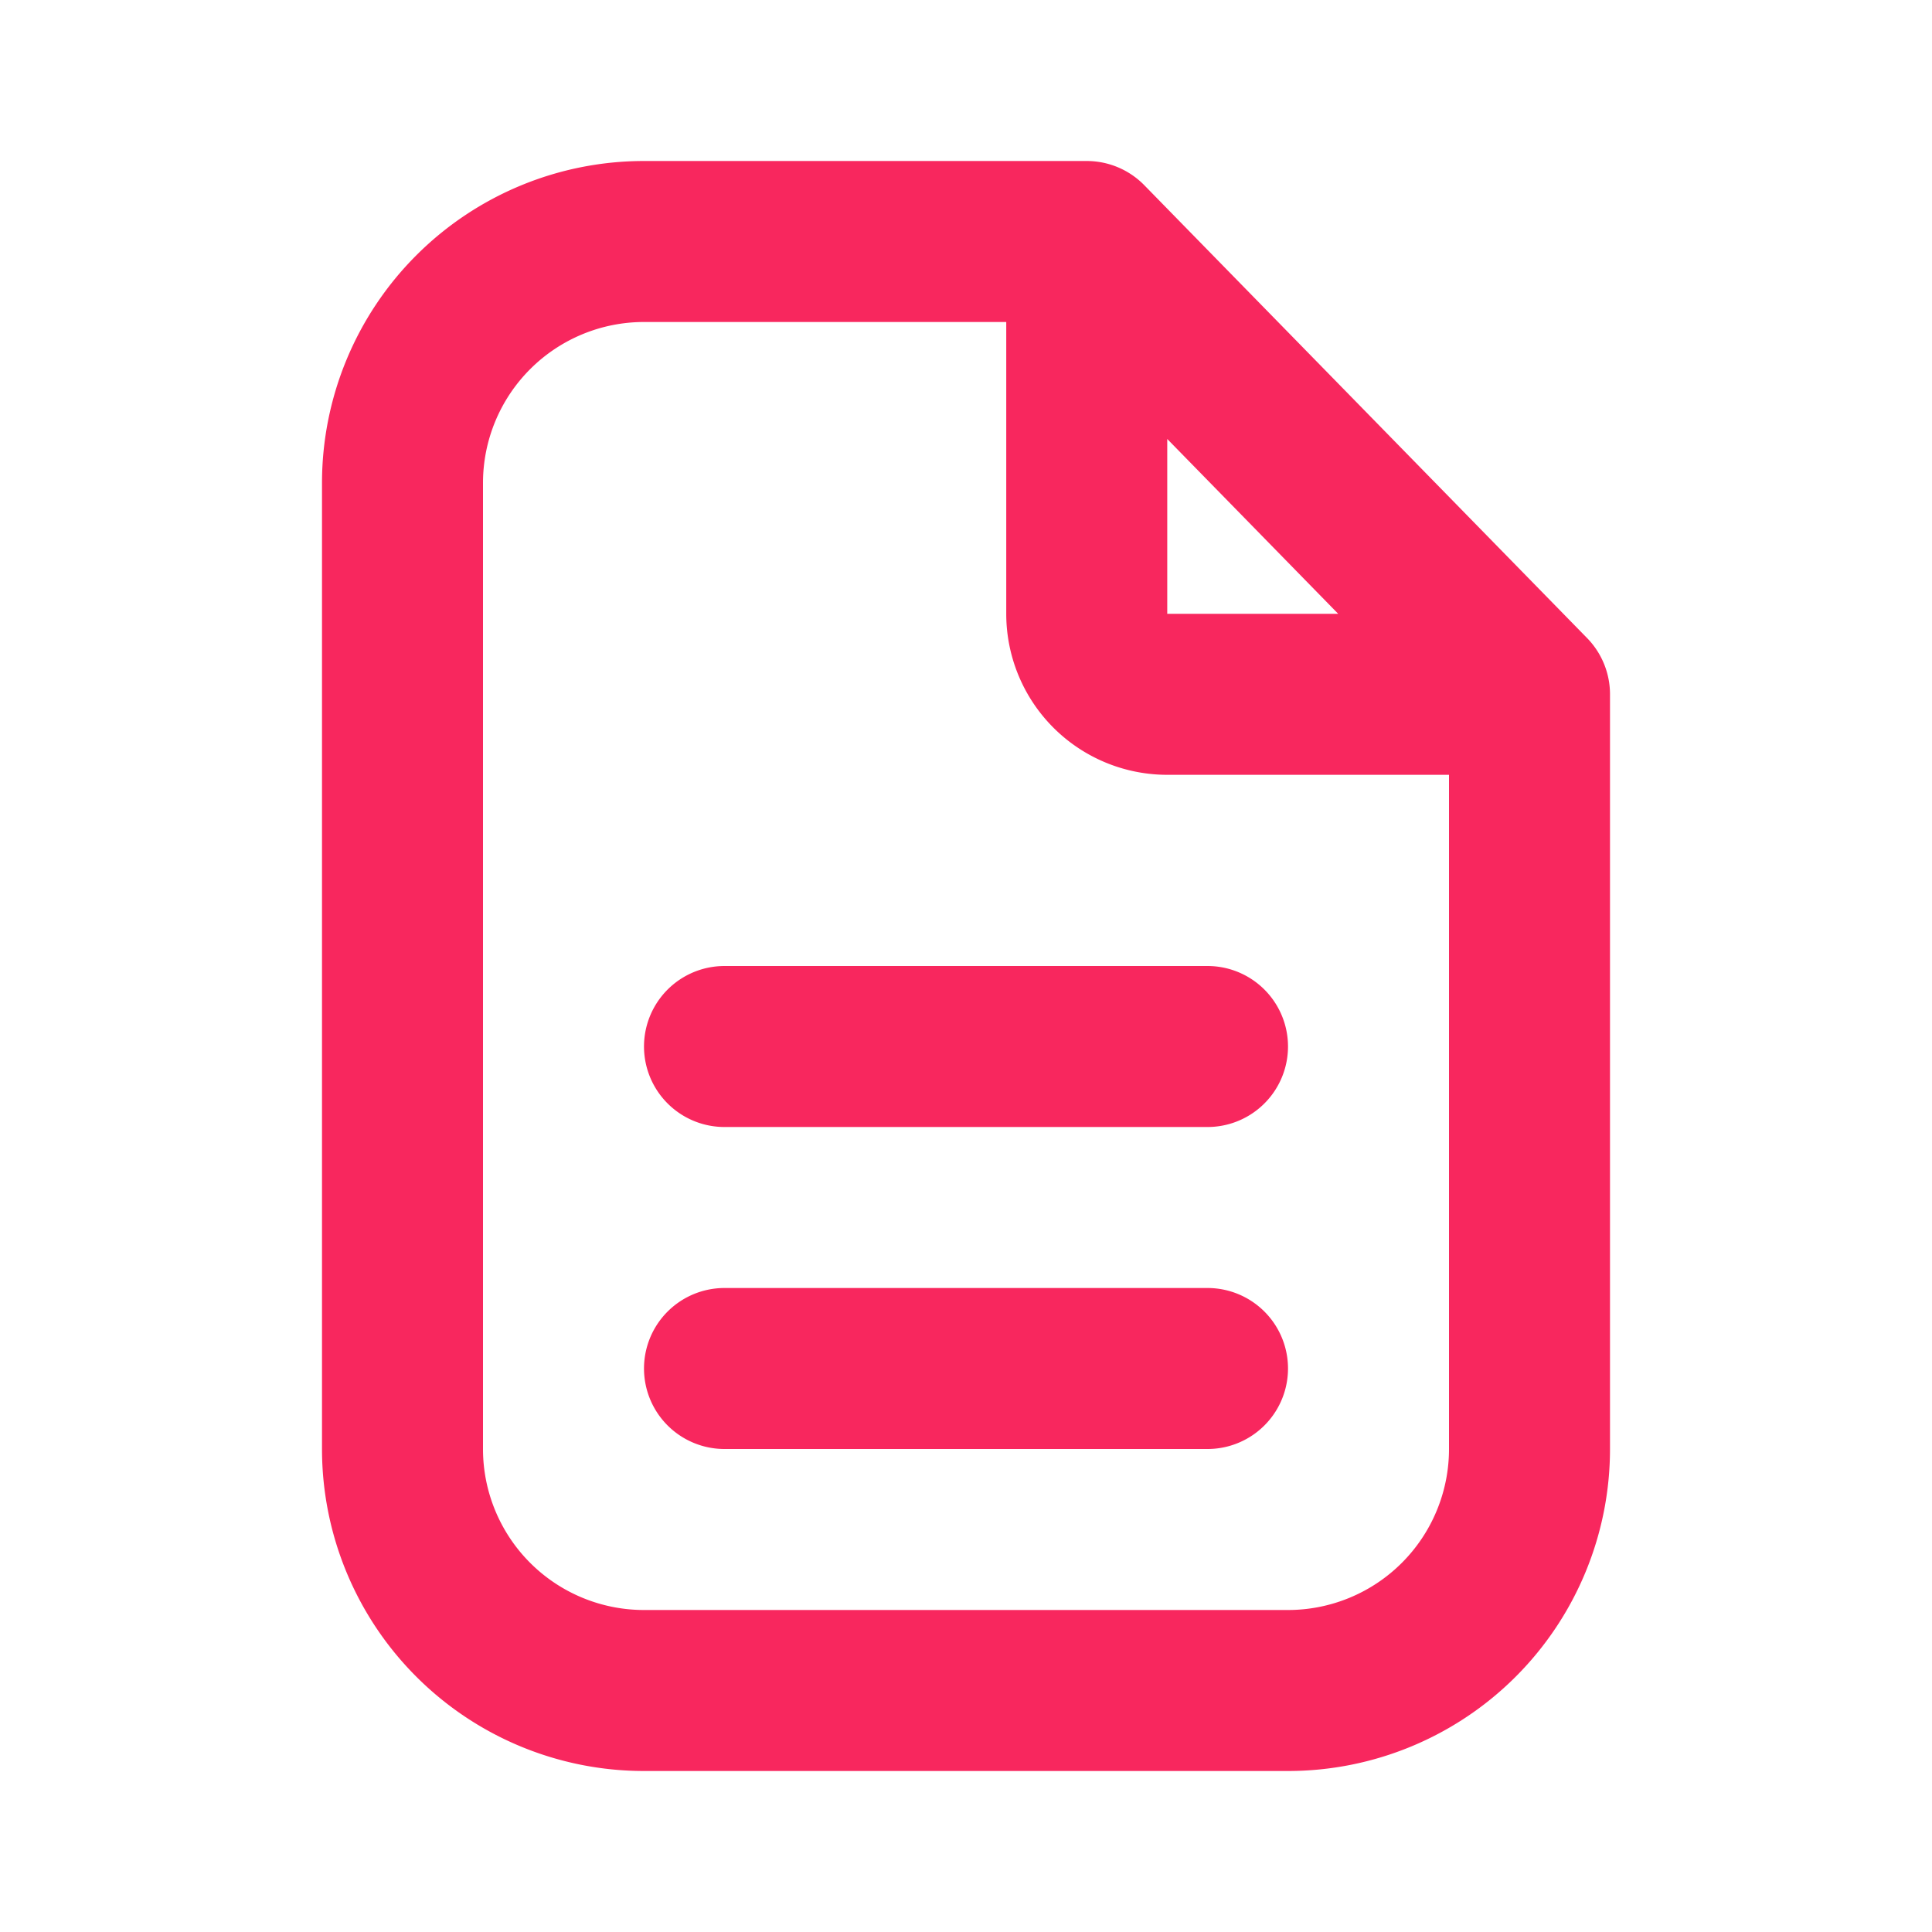 <svg width="24" height="24" fill="none" xmlns="http://www.w3.org/2000/svg"><path d="M13.5 3H8a3 3 0 0 0-3 3v12a3 3 0 0 0 3 3h8a3 3 0 0 0 3-3V8.625M13.5 3 19 8.625M13.5 3v4.625a1 1 0 0 0 1 1H19M9 13h6M9 17h6" stroke="#F8275E" stroke-width="2" stroke-linecap="round" stroke-linejoin="round"/></svg>